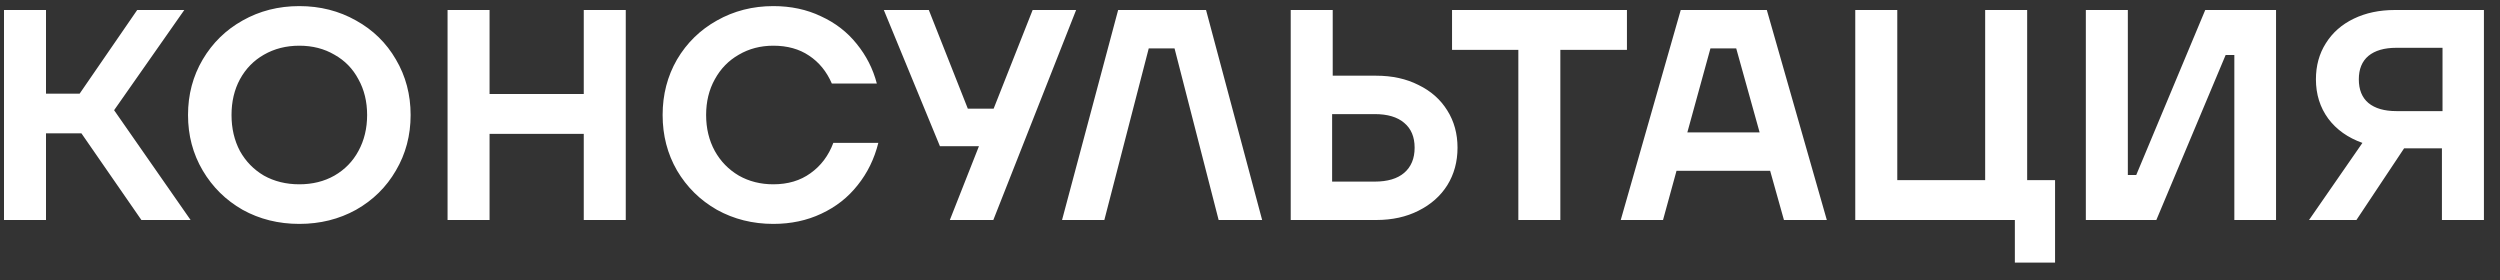 <?xml version="1.0" encoding="UTF-8"?> <svg xmlns="http://www.w3.org/2000/svg" width="125" height="14" viewBox="0 0 125 14" fill="none"><rect x="0" y="0" width="125" height="14" fill="#333333" stroke="none"/><path d="M9.53 11H7.07L4.07 6.665H2.3V11H0.2V0.5H2.3V4.685H3.98L6.86 0.5H9.215L5.705 5.51L9.53 11ZM14.966 11.195C13.926 11.195 12.981 10.96 12.131 10.49C11.291 10.01 10.626 9.355 10.136 8.525C9.646 7.695 9.401 6.77 9.401 5.75C9.401 4.73 9.646 3.805 10.136 2.975C10.626 2.145 11.291 1.495 12.131 1.025C12.981 0.545 13.926 0.305 14.966 0.305C16.006 0.305 16.951 0.545 17.801 1.025C18.651 1.495 19.316 2.145 19.796 2.975C20.286 3.805 20.531 4.73 20.531 5.75C20.531 6.77 20.286 7.695 19.796 8.525C19.316 9.355 18.651 10.01 17.801 10.49C16.951 10.96 16.006 11.195 14.966 11.195ZM14.966 9.215C15.626 9.215 16.211 9.07 16.721 8.78C17.241 8.48 17.641 8.07 17.921 7.55C18.211 7.02 18.356 6.42 18.356 5.75C18.356 5.08 18.211 4.485 17.921 3.965C17.641 3.435 17.241 3.025 16.721 2.735C16.211 2.435 15.626 2.285 14.966 2.285C14.306 2.285 13.716 2.435 13.196 2.735C12.686 3.025 12.286 3.435 11.996 3.965C11.716 4.485 11.576 5.08 11.576 5.75C11.576 6.42 11.716 7.02 11.996 7.55C12.286 8.07 12.686 8.48 13.196 8.78C13.716 9.07 14.306 9.215 14.966 9.215ZM29.188 4.7V0.5H31.288V11H29.188V6.695H24.478V11H22.378V0.5H24.478V4.7H29.188ZM38.666 11.195C37.636 11.195 36.696 10.96 35.846 10.49C35.006 10.01 34.341 9.355 33.851 8.525C33.371 7.695 33.131 6.77 33.131 5.75C33.131 4.73 33.371 3.805 33.851 2.975C34.341 2.145 35.006 1.495 35.846 1.025C36.696 0.545 37.636 0.305 38.666 0.305C39.546 0.305 40.341 0.475 41.051 0.815C41.771 1.145 42.366 1.605 42.836 2.195C43.316 2.785 43.651 3.445 43.841 4.175H41.591C41.331 3.575 40.951 3.11 40.451 2.78C39.961 2.45 39.366 2.285 38.666 2.285C38.026 2.285 37.451 2.435 36.941 2.735C36.431 3.025 36.031 3.435 35.741 3.965C35.451 4.485 35.306 5.08 35.306 5.75C35.306 6.42 35.451 7.02 35.741 7.55C36.031 8.07 36.431 8.48 36.941 8.78C37.451 9.07 38.026 9.215 38.666 9.215C39.396 9.215 40.016 9.03 40.526 8.66C41.046 8.29 41.426 7.785 41.666 7.145H43.916C43.716 7.945 43.371 8.65 42.881 9.26C42.401 9.87 41.796 10.345 41.066 10.685C40.346 11.025 39.546 11.195 38.666 11.195ZM49.681 5.435L51.632 0.5H53.806L49.666 11H47.492L48.947 7.31H46.996L44.191 0.5H46.441L48.392 5.435H49.681ZM55.217 11H53.102L55.907 0.5H60.302L63.107 11H60.932L58.727 2.42H57.437L55.217 11ZM68.811 3.785C69.611 3.785 70.316 3.94 70.926 4.25C71.546 4.55 72.026 4.975 72.366 5.525C72.706 6.065 72.876 6.685 72.876 7.385C72.876 8.085 72.706 8.71 72.366 9.26C72.026 9.8 71.546 10.225 70.926 10.535C70.316 10.845 69.611 11 68.811 11H64.536V0.5H66.636V3.785H68.811ZM68.736 9.08C69.376 9.08 69.866 8.935 70.206 8.645C70.556 8.345 70.731 7.925 70.731 7.385C70.731 6.845 70.556 6.43 70.206 6.14C69.866 5.85 69.376 5.705 68.736 5.705H66.606V9.08H68.736ZM78.017 11H75.917V2.495H72.602V0.5H81.347V2.495H78.017V11ZM91.341 11H89.197L88.507 8.54H83.826L83.151 11H81.037L84.037 0.5H88.341L91.341 11ZM85.522 2.42L84.367 6.62H87.981L86.811 2.42H85.522ZM102.753 13.13H100.743V11H92.763V0.5H94.864V9.005H99.258V0.5H101.358V9.005H102.753V13.13ZM107.817 11H104.292V0.5H106.392V8.75H106.812L110.262 0.5H113.802V11H111.717V2.75H111.282L107.817 11ZM124.196 0.5V11H122.096V7.415H120.206L117.821 11H115.451L118.121 7.145C117.391 6.885 116.821 6.48 116.411 5.93C116.001 5.37 115.796 4.715 115.796 3.965C115.796 3.285 115.961 2.685 116.291 2.165C116.621 1.635 117.086 1.225 117.686 0.935C118.286 0.645 118.971 0.5 119.741 0.5H124.196ZM119.816 2.39C119.216 2.39 118.751 2.525 118.421 2.795C118.101 3.065 117.941 3.455 117.941 3.965C117.941 4.485 118.101 4.88 118.421 5.15C118.751 5.42 119.216 5.555 119.816 5.555H122.126V2.39H119.816Z" fill="white"></path></svg> 